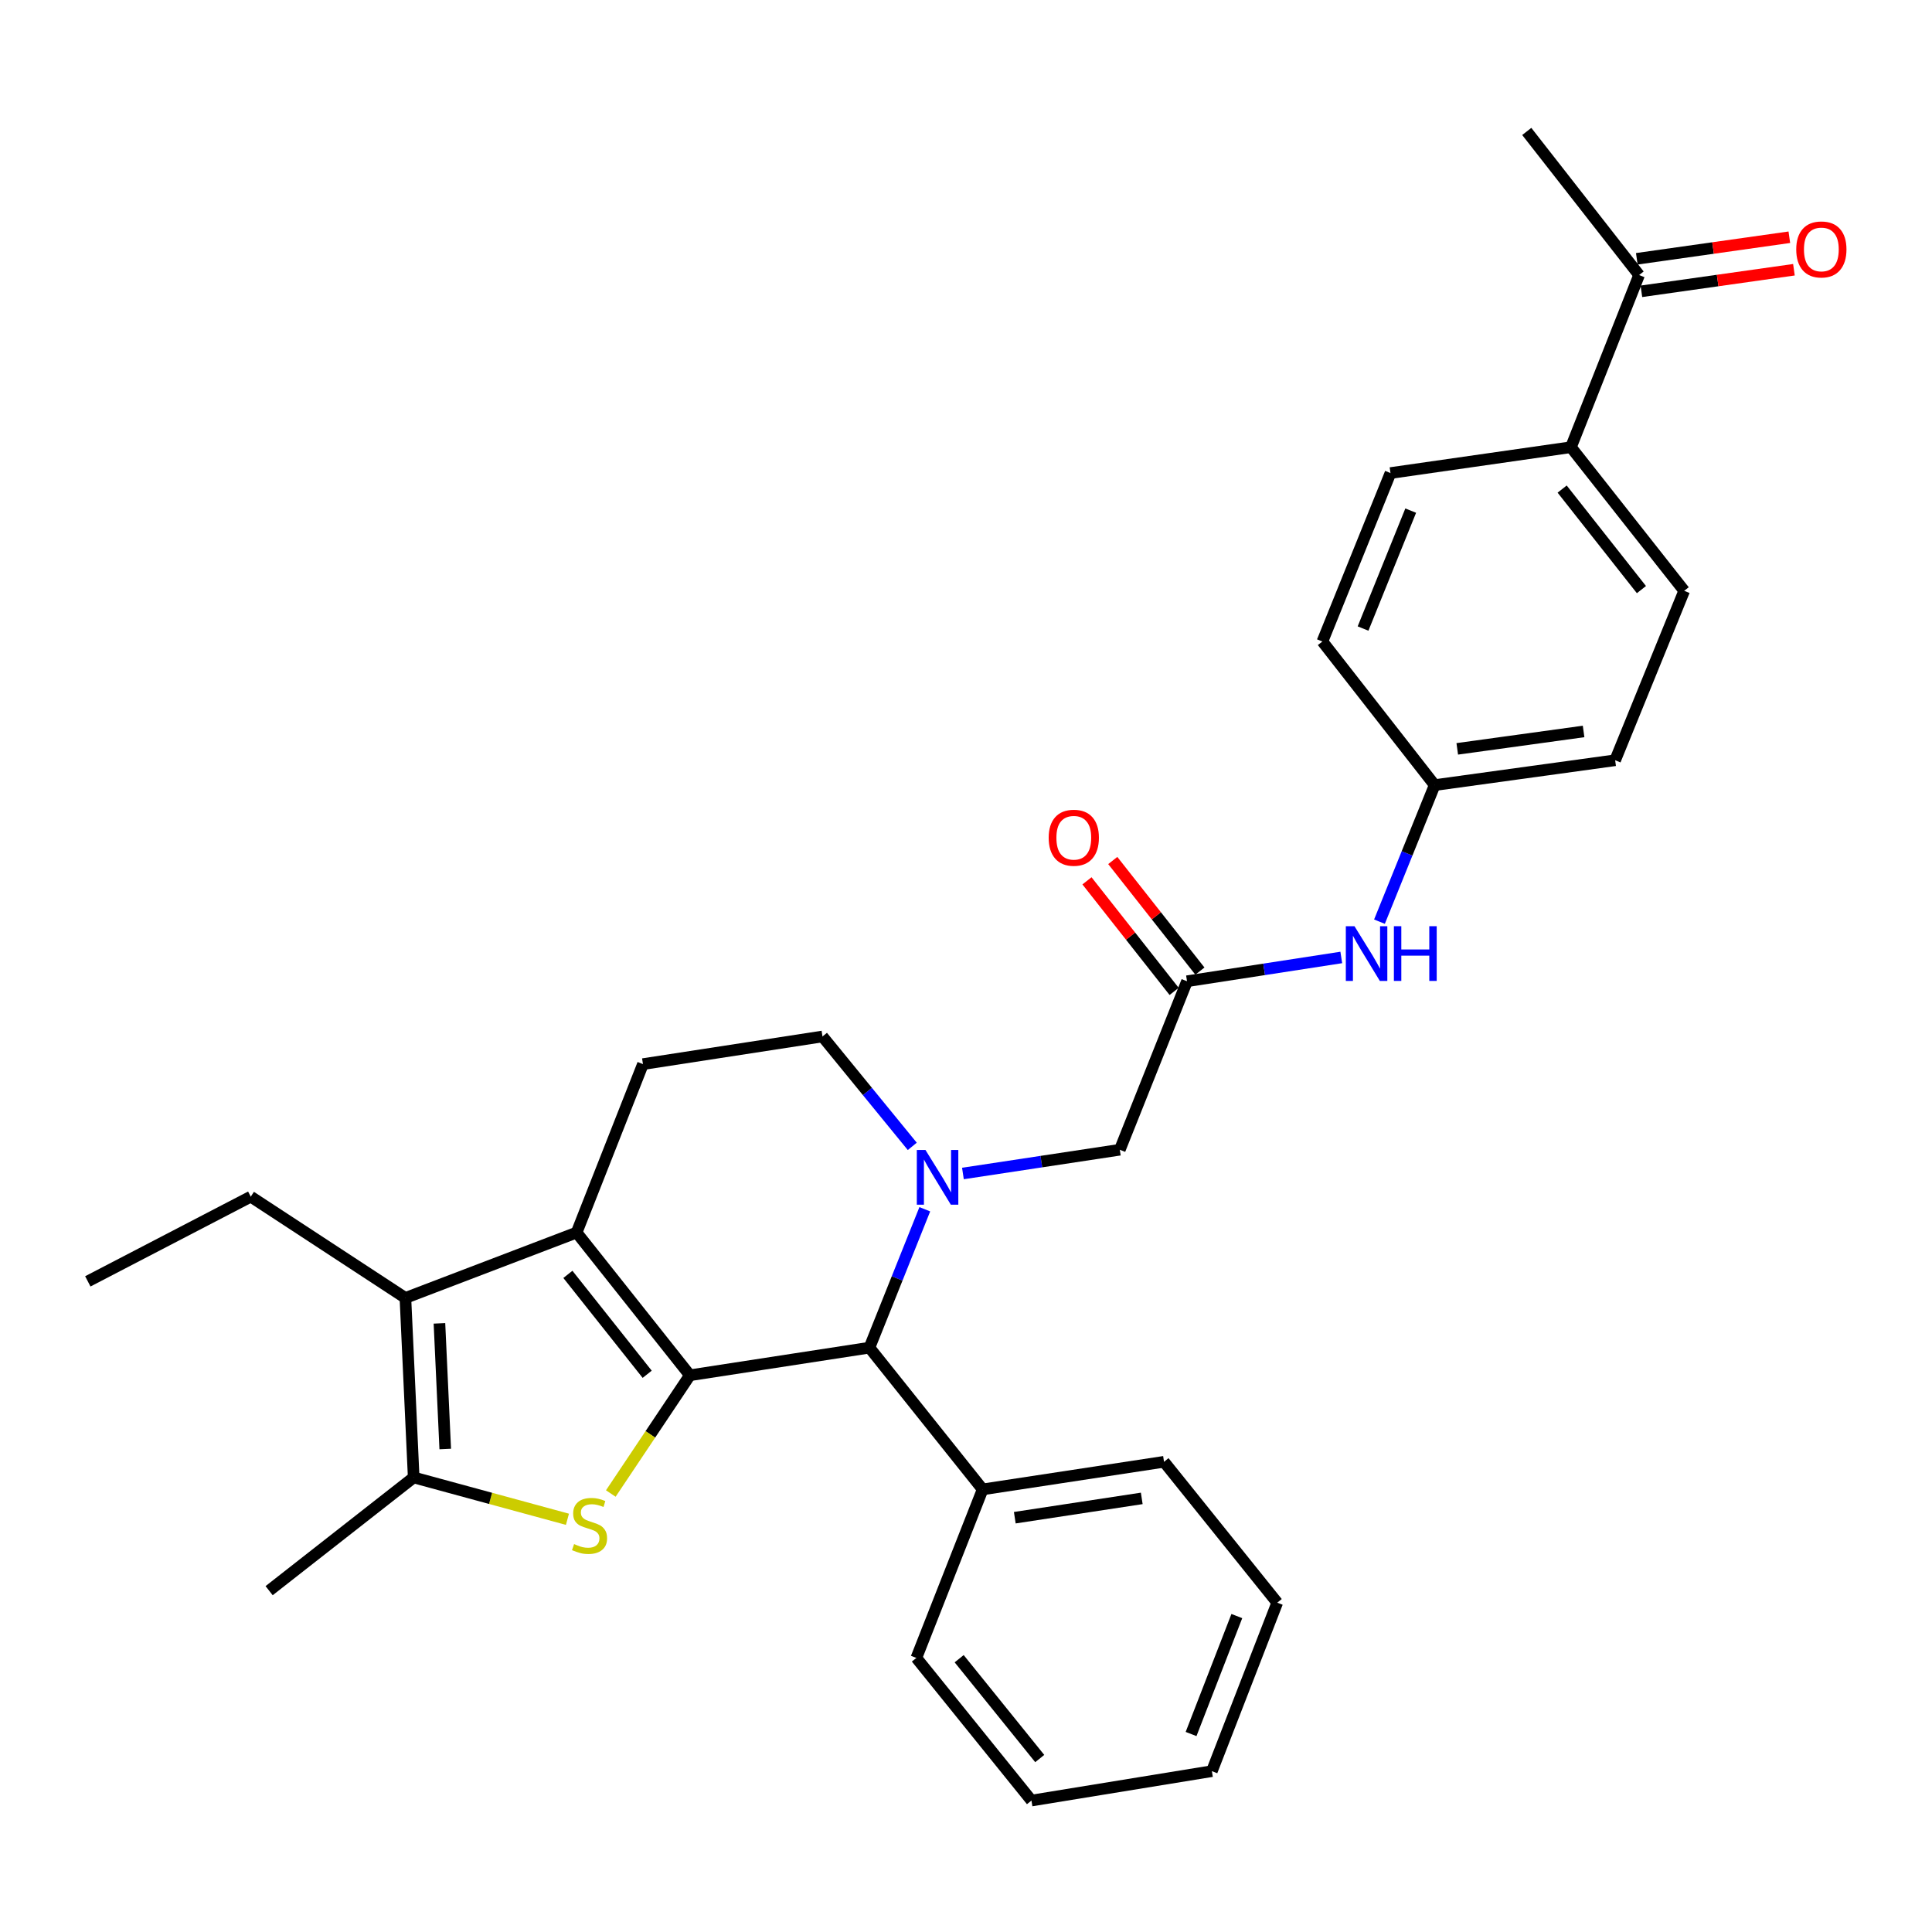 <?xml version='1.0' encoding='iso-8859-1'?>
<svg version='1.1' baseProfile='full'
              xmlns='http://www.w3.org/2000/svg'
                      xmlns:rdkit='http://www.rdkit.org/xml'
                      xmlns:xlink='http://www.w3.org/1999/xlink'
                  xml:space='preserve'
width='1000px' height='1000px' viewBox='0 0 1000 1000'>
<!-- END OF HEADER -->
<rect style='opacity:1.0;fill:#FFFFFF;stroke:none' width='1000' height='1000' x='0' y='0'> </rect>
<path class='bond-0' d='M 357.086,711.839 L 298.453,637.969' style='fill:none;fill-rule:evenodd;stroke:#000000;stroke-width:6px;stroke-linecap:butt;stroke-linejoin:miter;stroke-opacity:1' />
<path class='bond-0' d='M 334.981,711.322 L 293.938,659.614' style='fill:none;fill-rule:evenodd;stroke:#000000;stroke-width:6px;stroke-linecap:butt;stroke-linejoin:miter;stroke-opacity:1' />
<path class='bond-1' d='M 357.086,711.839 L 336.619,742.439' style='fill:none;fill-rule:evenodd;stroke:#000000;stroke-width:6px;stroke-linecap:butt;stroke-linejoin:miter;stroke-opacity:1' />
<path class='bond-1' d='M 336.619,742.439 L 316.152,773.038' style='fill:none;fill-rule:evenodd;stroke:#CCCC00;stroke-width:6px;stroke-linecap:butt;stroke-linejoin:miter;stroke-opacity:1' />
<path class='bond-5' d='M 357.086,711.839 L 450.015,697.546' style='fill:none;fill-rule:evenodd;stroke:#000000;stroke-width:6px;stroke-linecap:butt;stroke-linejoin:miter;stroke-opacity:1' />
<path class='bond-3' d='M 298.453,637.969 L 209.837,671.812' style='fill:none;fill-rule:evenodd;stroke:#000000;stroke-width:6px;stroke-linecap:butt;stroke-linejoin:miter;stroke-opacity:1' />
<path class='bond-7' d='M 298.453,637.969 L 332.796,550.779' style='fill:none;fill-rule:evenodd;stroke:#000000;stroke-width:6px;stroke-linecap:butt;stroke-linejoin:miter;stroke-opacity:1' />
<path class='bond-4' d='M 293.707,786.381 L 253.915,775.552' style='fill:none;fill-rule:evenodd;stroke:#CCCC00;stroke-width:6px;stroke-linecap:butt;stroke-linejoin:miter;stroke-opacity:1' />
<path class='bond-4' d='M 253.915,775.552 L 214.123,764.723' style='fill:none;fill-rule:evenodd;stroke:#000000;stroke-width:6px;stroke-linecap:butt;stroke-linejoin:miter;stroke-opacity:1' />
<path class='bond-2' d='M 478.67,625.918 L 464.343,661.732' style='fill:none;fill-rule:evenodd;stroke:#0000FF;stroke-width:6px;stroke-linecap:butt;stroke-linejoin:miter;stroke-opacity:1' />
<path class='bond-2' d='M 464.343,661.732 L 450.015,697.546' style='fill:none;fill-rule:evenodd;stroke:#000000;stroke-width:6px;stroke-linecap:butt;stroke-linejoin:miter;stroke-opacity:1' />
<path class='bond-8' d='M 498.409,607.397 L 539.01,601.249' style='fill:none;fill-rule:evenodd;stroke:#0000FF;stroke-width:6px;stroke-linecap:butt;stroke-linejoin:miter;stroke-opacity:1' />
<path class='bond-8' d='M 539.01,601.249 L 579.611,595.101' style='fill:none;fill-rule:evenodd;stroke:#000000;stroke-width:6px;stroke-linecap:butt;stroke-linejoin:miter;stroke-opacity:1' />
<path class='bond-9' d='M 472.19,593.358 L 448.953,564.918' style='fill:none;fill-rule:evenodd;stroke:#0000FF;stroke-width:6px;stroke-linecap:butt;stroke-linejoin:miter;stroke-opacity:1' />
<path class='bond-9' d='M 448.953,564.918 L 425.716,536.477' style='fill:none;fill-rule:evenodd;stroke:#000000;stroke-width:6px;stroke-linecap:butt;stroke-linejoin:miter;stroke-opacity:1' />
<path class='bond-19' d='M 209.837,671.812 L 129.794,619.391' style='fill:none;fill-rule:evenodd;stroke:#000000;stroke-width:6px;stroke-linecap:butt;stroke-linejoin:miter;stroke-opacity:1' />
<path class='bond-30' d='M 209.837,671.812 L 214.123,764.723' style='fill:none;fill-rule:evenodd;stroke:#000000;stroke-width:6px;stroke-linecap:butt;stroke-linejoin:miter;stroke-opacity:1' />
<path class='bond-30' d='M 227.454,684.966 L 230.455,750.003' style='fill:none;fill-rule:evenodd;stroke:#000000;stroke-width:6px;stroke-linecap:butt;stroke-linejoin:miter;stroke-opacity:1' />
<path class='bond-22' d='M 214.123,764.723 L 139.3,823.328' style='fill:none;fill-rule:evenodd;stroke:#000000;stroke-width:6px;stroke-linecap:butt;stroke-linejoin:miter;stroke-opacity:1' />
<path class='bond-13' d='M 450.015,697.546 L 508.62,770.906' style='fill:none;fill-rule:evenodd;stroke:#000000;stroke-width:6px;stroke-linecap:butt;stroke-linejoin:miter;stroke-opacity:1' />
<path class='bond-6' d='M 614.398,507.892 L 579.611,595.101' style='fill:none;fill-rule:evenodd;stroke:#000000;stroke-width:6px;stroke-linecap:butt;stroke-linejoin:miter;stroke-opacity:1' />
<path class='bond-10' d='M 614.398,507.892 L 654.322,501.736' style='fill:none;fill-rule:evenodd;stroke:#000000;stroke-width:6px;stroke-linecap:butt;stroke-linejoin:miter;stroke-opacity:1' />
<path class='bond-10' d='M 654.322,501.736 L 694.246,495.58' style='fill:none;fill-rule:evenodd;stroke:#0000FF;stroke-width:6px;stroke-linecap:butt;stroke-linejoin:miter;stroke-opacity:1' />
<path class='bond-14' d='M 621.071,502.633 L 598.518,474.016' style='fill:none;fill-rule:evenodd;stroke:#000000;stroke-width:6px;stroke-linecap:butt;stroke-linejoin:miter;stroke-opacity:1' />
<path class='bond-14' d='M 598.518,474.016 L 575.964,445.399' style='fill:none;fill-rule:evenodd;stroke:#FF0000;stroke-width:6px;stroke-linecap:butt;stroke-linejoin:miter;stroke-opacity:1' />
<path class='bond-14' d='M 607.725,513.151 L 585.172,484.534' style='fill:none;fill-rule:evenodd;stroke:#000000;stroke-width:6px;stroke-linecap:butt;stroke-linejoin:miter;stroke-opacity:1' />
<path class='bond-14' d='M 585.172,484.534 L 562.618,455.917' style='fill:none;fill-rule:evenodd;stroke:#FF0000;stroke-width:6px;stroke-linecap:butt;stroke-linejoin:miter;stroke-opacity:1' />
<path class='bond-31' d='M 332.796,550.779 L 425.716,536.477' style='fill:none;fill-rule:evenodd;stroke:#000000;stroke-width:6px;stroke-linecap:butt;stroke-linejoin:miter;stroke-opacity:1' />
<path class='bond-18' d='M 714.011,477.051 L 728.294,441.711' style='fill:none;fill-rule:evenodd;stroke:#0000FF;stroke-width:6px;stroke-linecap:butt;stroke-linejoin:miter;stroke-opacity:1' />
<path class='bond-18' d='M 728.294,441.711 L 742.578,406.372' style='fill:none;fill-rule:evenodd;stroke:#000000;stroke-width:6px;stroke-linecap:butt;stroke-linejoin:miter;stroke-opacity:1' />
<path class='bond-11' d='M 848.393,142.366 L 813.115,231.473' style='fill:none;fill-rule:evenodd;stroke:#000000;stroke-width:6px;stroke-linecap:butt;stroke-linejoin:miter;stroke-opacity:1' />
<path class='bond-15' d='M 849.583,150.779 L 889.06,145.197' style='fill:none;fill-rule:evenodd;stroke:#000000;stroke-width:6px;stroke-linecap:butt;stroke-linejoin:miter;stroke-opacity:1' />
<path class='bond-15' d='M 889.06,145.197 L 928.537,139.615' style='fill:none;fill-rule:evenodd;stroke:#FF0000;stroke-width:6px;stroke-linecap:butt;stroke-linejoin:miter;stroke-opacity:1' />
<path class='bond-15' d='M 847.204,133.954 L 886.681,128.372' style='fill:none;fill-rule:evenodd;stroke:#000000;stroke-width:6px;stroke-linecap:butt;stroke-linejoin:miter;stroke-opacity:1' />
<path class='bond-15' d='M 886.681,128.372 L 926.158,122.79' style='fill:none;fill-rule:evenodd;stroke:#FF0000;stroke-width:6px;stroke-linecap:butt;stroke-linejoin:miter;stroke-opacity:1' />
<path class='bond-23' d='M 848.393,142.366 L 790.251,68.034' style='fill:none;fill-rule:evenodd;stroke:#000000;stroke-width:6px;stroke-linecap:butt;stroke-linejoin:miter;stroke-opacity:1' />
<path class='bond-12' d='M 813.115,231.473 L 871.739,305.805' style='fill:none;fill-rule:evenodd;stroke:#000000;stroke-width:6px;stroke-linecap:butt;stroke-linejoin:miter;stroke-opacity:1' />
<path class='bond-12' d='M 808.566,253.145 L 849.603,305.178' style='fill:none;fill-rule:evenodd;stroke:#000000;stroke-width:6px;stroke-linecap:butt;stroke-linejoin:miter;stroke-opacity:1' />
<path class='bond-33' d='M 813.115,231.473 L 719.713,244.85' style='fill:none;fill-rule:evenodd;stroke:#000000;stroke-width:6px;stroke-linecap:butt;stroke-linejoin:miter;stroke-opacity:1' />
<path class='bond-24' d='M 508.62,770.906 L 602.494,756.623' style='fill:none;fill-rule:evenodd;stroke:#000000;stroke-width:6px;stroke-linecap:butt;stroke-linejoin:miter;stroke-opacity:1' />
<path class='bond-24' d='M 525.257,785.563 L 590.969,775.565' style='fill:none;fill-rule:evenodd;stroke:#000000;stroke-width:6px;stroke-linecap:butt;stroke-linejoin:miter;stroke-opacity:1' />
<path class='bond-25' d='M 508.62,770.906 L 474.305,858.143' style='fill:none;fill-rule:evenodd;stroke:#000000;stroke-width:6px;stroke-linecap:butt;stroke-linejoin:miter;stroke-opacity:1' />
<path class='bond-16' d='M 871.739,305.805 L 835.998,393.505' style='fill:none;fill-rule:evenodd;stroke:#000000;stroke-width:6px;stroke-linecap:butt;stroke-linejoin:miter;stroke-opacity:1' />
<path class='bond-17' d='M 719.713,244.85 L 684.473,332.039' style='fill:none;fill-rule:evenodd;stroke:#000000;stroke-width:6px;stroke-linecap:butt;stroke-linejoin:miter;stroke-opacity:1' />
<path class='bond-17' d='M 730.182,264.296 L 705.513,325.329' style='fill:none;fill-rule:evenodd;stroke:#000000;stroke-width:6px;stroke-linecap:butt;stroke-linejoin:miter;stroke-opacity:1' />
<path class='bond-20' d='M 742.578,406.372 L 684.473,332.039' style='fill:none;fill-rule:evenodd;stroke:#000000;stroke-width:6px;stroke-linecap:butt;stroke-linejoin:miter;stroke-opacity:1' />
<path class='bond-21' d='M 742.578,406.372 L 835.998,393.505' style='fill:none;fill-rule:evenodd;stroke:#000000;stroke-width:6px;stroke-linecap:butt;stroke-linejoin:miter;stroke-opacity:1' />
<path class='bond-21' d='M 754.272,387.608 L 819.666,378.601' style='fill:none;fill-rule:evenodd;stroke:#000000;stroke-width:6px;stroke-linecap:butt;stroke-linejoin:miter;stroke-opacity:1' />
<path class='bond-26' d='M 129.794,619.391 L 45.455,663.231' style='fill:none;fill-rule:evenodd;stroke:#000000;stroke-width:6px;stroke-linecap:butt;stroke-linejoin:miter;stroke-opacity:1' />
<path class='bond-28' d='M 602.494,756.623 L 661.099,829.539' style='fill:none;fill-rule:evenodd;stroke:#000000;stroke-width:6px;stroke-linecap:butt;stroke-linejoin:miter;stroke-opacity:1' />
<path class='bond-27' d='M 474.305,858.143 L 533.882,931.966' style='fill:none;fill-rule:evenodd;stroke:#000000;stroke-width:6px;stroke-linecap:butt;stroke-linejoin:miter;stroke-opacity:1' />
<path class='bond-27' d='M 496.465,858.545 L 538.169,910.221' style='fill:none;fill-rule:evenodd;stroke:#000000;stroke-width:6px;stroke-linecap:butt;stroke-linejoin:miter;stroke-opacity:1' />
<path class='bond-29' d='M 533.882,931.966 L 627.265,916.748' style='fill:none;fill-rule:evenodd;stroke:#000000;stroke-width:6px;stroke-linecap:butt;stroke-linejoin:miter;stroke-opacity:1' />
<path class='bond-32' d='M 661.099,829.539 L 627.265,916.748' style='fill:none;fill-rule:evenodd;stroke:#000000;stroke-width:6px;stroke-linecap:butt;stroke-linejoin:miter;stroke-opacity:1' />
<path class='bond-32' d='M 640.182,836.475 L 616.498,897.521' style='fill:none;fill-rule:evenodd;stroke:#000000;stroke-width:6px;stroke-linecap:butt;stroke-linejoin:miter;stroke-opacity:1' />
<path  class='atom-2' d='M 297.146 799.214
Q 297.466 799.334, 298.786 799.894
Q 300.106 800.454, 301.546 800.814
Q 303.026 801.134, 304.466 801.134
Q 307.146 801.134, 308.706 799.854
Q 310.266 798.534, 310.266 796.254
Q 310.266 794.694, 309.466 793.734
Q 308.706 792.774, 307.506 792.254
Q 306.306 791.734, 304.306 791.134
Q 301.786 790.374, 300.266 789.654
Q 298.786 788.934, 297.706 787.414
Q 296.666 785.894, 296.666 783.334
Q 296.666 779.774, 299.066 777.574
Q 301.506 775.374, 306.306 775.374
Q 309.586 775.374, 313.306 776.934
L 312.386 780.014
Q 308.986 778.614, 306.426 778.614
Q 303.666 778.614, 302.146 779.774
Q 300.626 780.894, 300.666 782.854
Q 300.666 784.374, 301.426 785.294
Q 302.226 786.214, 303.346 786.734
Q 304.506 787.254, 306.426 787.854
Q 308.986 788.654, 310.506 789.454
Q 312.026 790.254, 313.106 791.894
Q 314.226 793.494, 314.226 796.254
Q 314.226 800.174, 311.586 802.294
Q 308.986 804.374, 304.626 804.374
Q 302.106 804.374, 300.186 803.814
Q 298.306 803.294, 296.066 802.374
L 297.146 799.214
' fill='#CCCC00'/>
<path  class='atom-3' d='M 479.024 595.224
L 488.304 610.224
Q 489.224 611.704, 490.704 614.384
Q 492.184 617.064, 492.264 617.224
L 492.264 595.224
L 496.024 595.224
L 496.024 623.544
L 492.144 623.544
L 482.184 607.144
Q 481.024 605.224, 479.784 603.024
Q 478.584 600.824, 478.224 600.144
L 478.224 623.544
L 474.544 623.544
L 474.544 595.224
L 479.024 595.224
' fill='#0000FF'/>
<path  class='atom-11' d='M 701.077 479.402
L 710.357 494.402
Q 711.277 495.882, 712.757 498.562
Q 714.237 501.242, 714.317 501.402
L 714.317 479.402
L 718.077 479.402
L 718.077 507.722
L 714.197 507.722
L 704.237 491.322
Q 703.077 489.402, 701.837 487.202
Q 700.637 485.002, 700.277 484.322
L 700.277 507.722
L 696.597 507.722
L 696.597 479.402
L 701.077 479.402
' fill='#0000FF'/>
<path  class='atom-11' d='M 721.477 479.402
L 725.317 479.402
L 725.317 491.442
L 739.797 491.442
L 739.797 479.402
L 743.637 479.402
L 743.637 507.722
L 739.797 507.722
L 739.797 494.642
L 725.317 494.642
L 725.317 507.722
L 721.477 507.722
L 721.477 479.402
' fill='#0000FF'/>
<path  class='atom-15' d='M 542.793 433.611
Q 542.793 426.811, 546.153 423.011
Q 549.513 419.211, 555.793 419.211
Q 562.073 419.211, 565.433 423.011
Q 568.793 426.811, 568.793 433.611
Q 568.793 440.491, 565.393 444.411
Q 561.993 448.291, 555.793 448.291
Q 549.553 448.291, 546.153 444.411
Q 542.793 440.531, 542.793 433.611
M 555.793 445.091
Q 560.113 445.091, 562.433 442.211
Q 564.793 439.291, 564.793 433.611
Q 564.793 428.051, 562.433 425.251
Q 560.113 422.411, 555.793 422.411
Q 551.473 422.411, 549.113 425.211
Q 546.793 428.011, 546.793 433.611
Q 546.793 439.331, 549.113 442.211
Q 551.473 445.091, 555.793 445.091
' fill='#FF0000'/>
<path  class='atom-16' d='M 929.729 129.107
Q 929.729 122.307, 933.089 118.507
Q 936.449 114.707, 942.729 114.707
Q 949.009 114.707, 952.369 118.507
Q 955.729 122.307, 955.729 129.107
Q 955.729 135.987, 952.329 139.907
Q 948.929 143.787, 942.729 143.787
Q 936.489 143.787, 933.089 139.907
Q 929.729 136.027, 929.729 129.107
M 942.729 140.587
Q 947.049 140.587, 949.369 137.707
Q 951.729 134.787, 951.729 129.107
Q 951.729 123.547, 949.369 120.747
Q 947.049 117.907, 942.729 117.907
Q 938.409 117.907, 936.049 120.707
Q 933.729 123.507, 933.729 129.107
Q 933.729 134.827, 936.049 137.707
Q 938.409 140.587, 942.729 140.587
' fill='#FF0000'/>
</svg>
